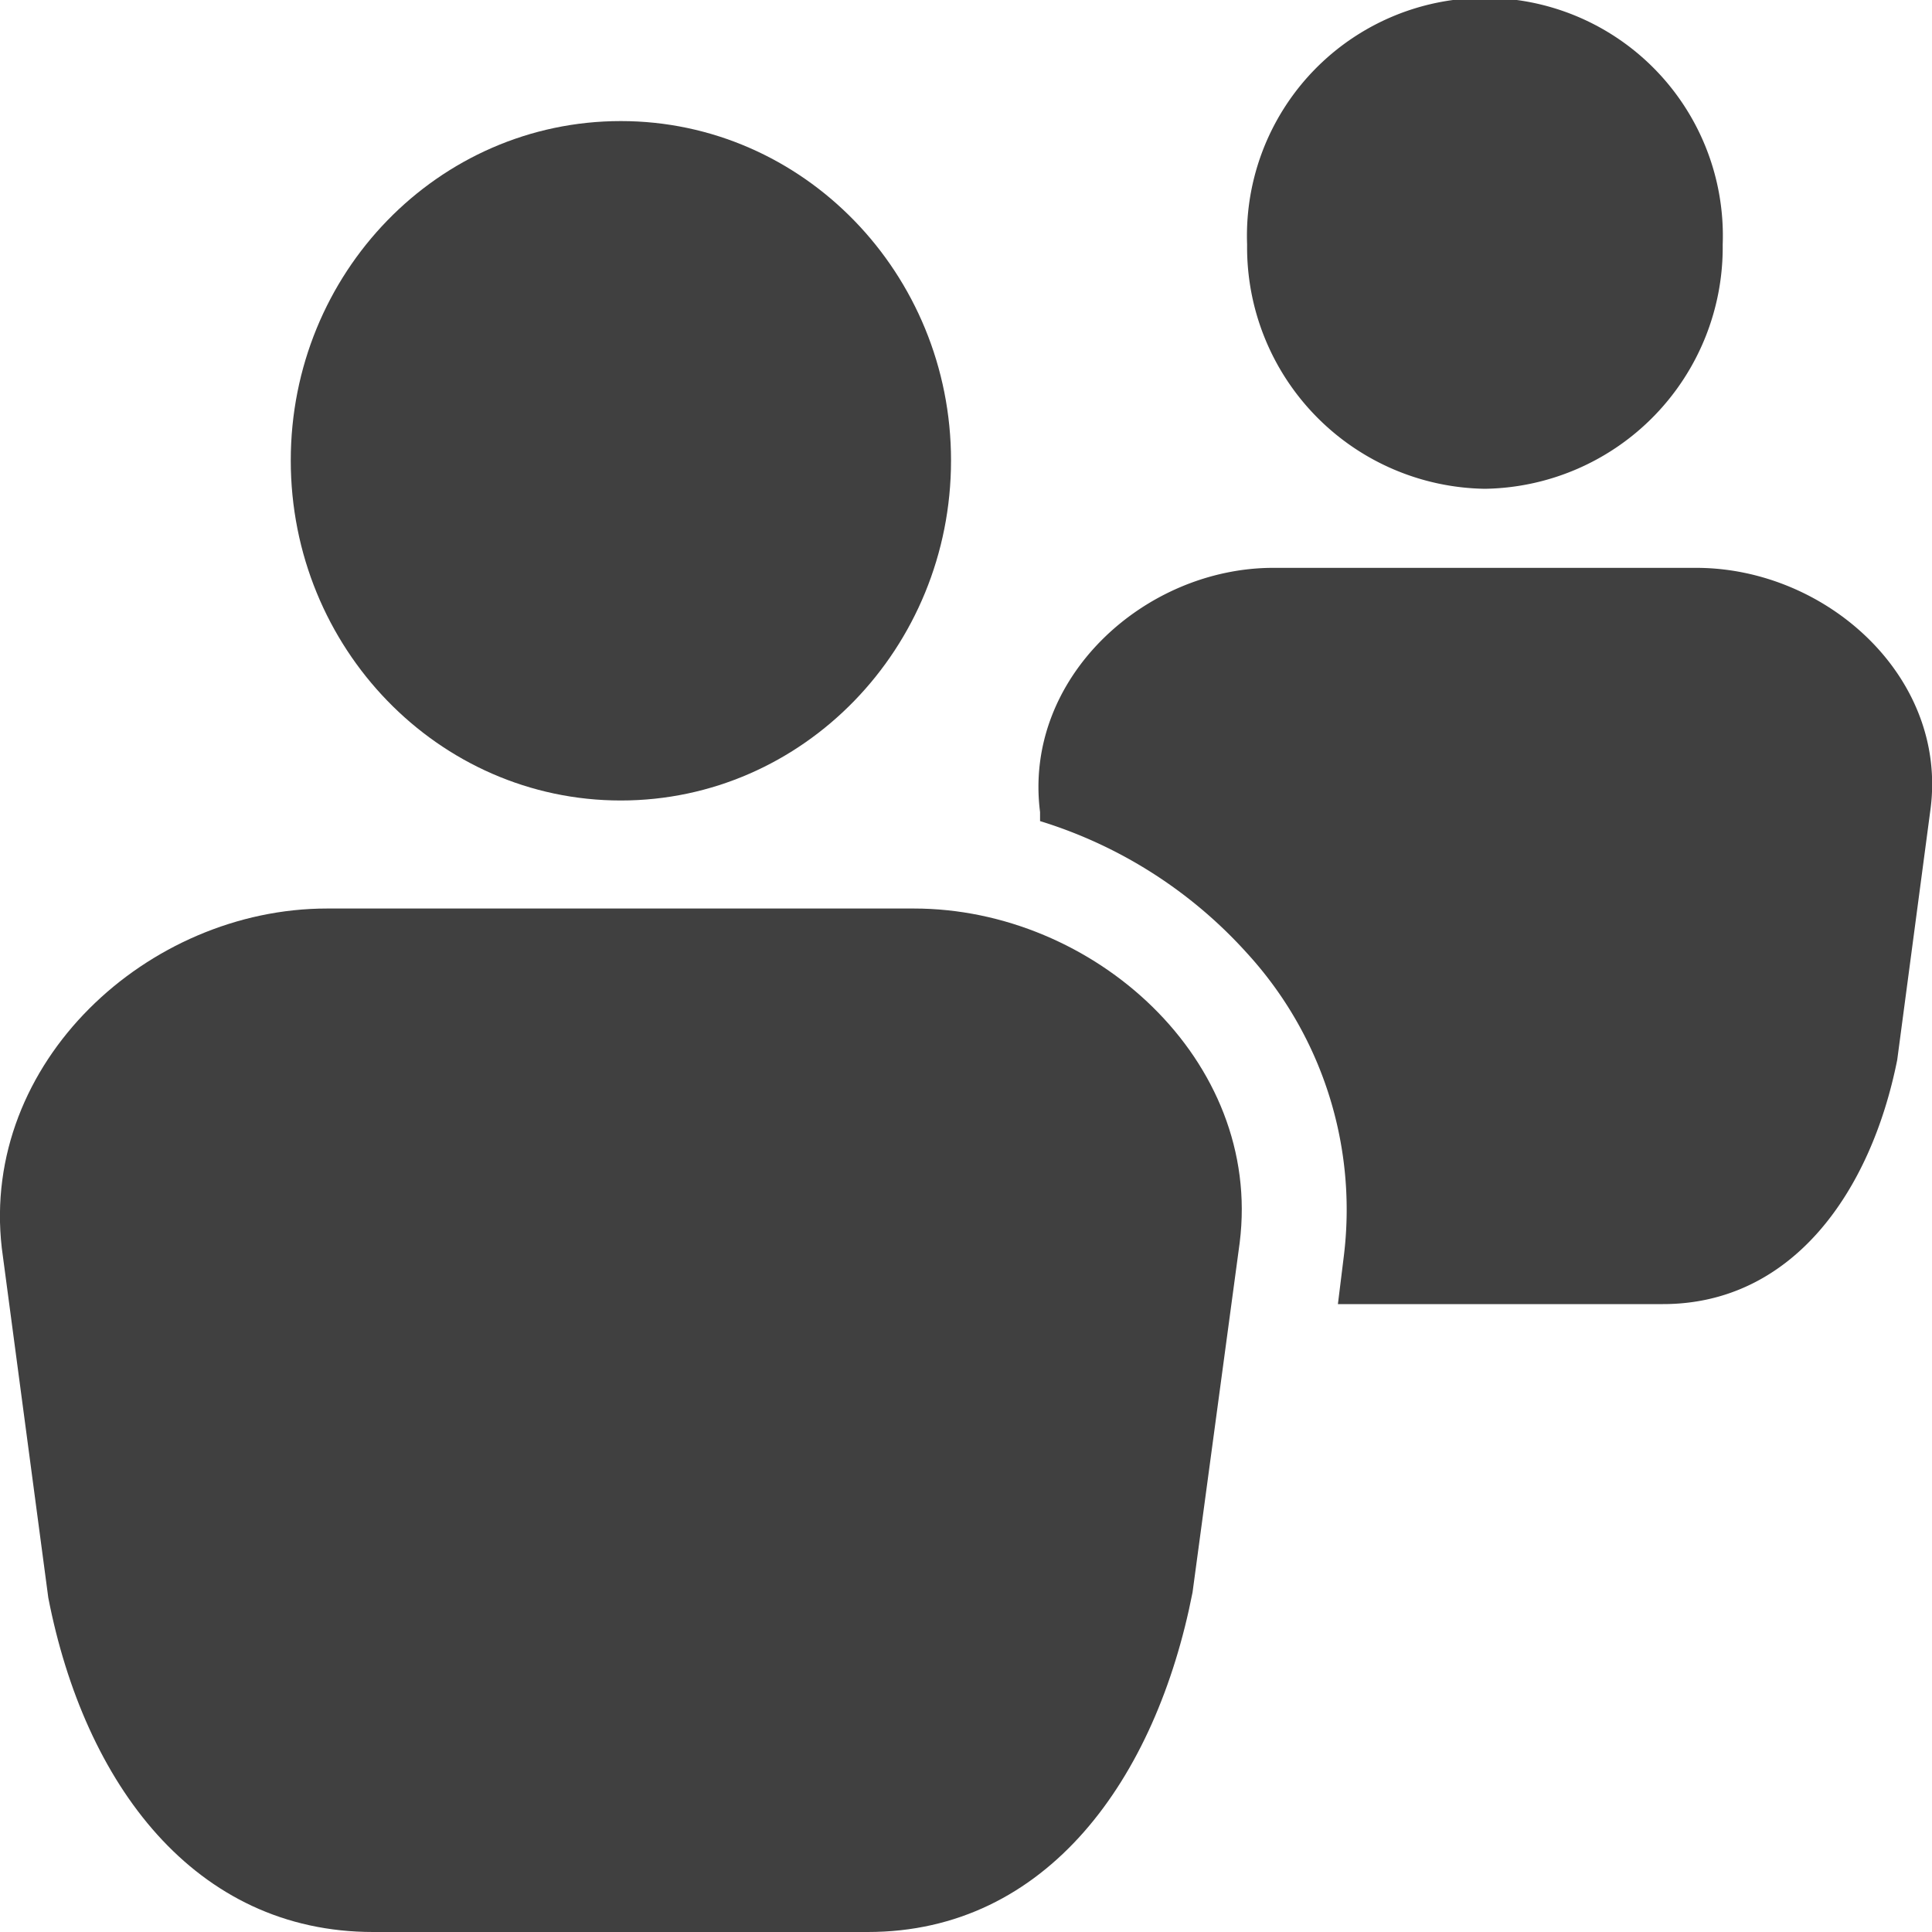 <svg xmlns="http://www.w3.org/2000/svg" viewBox="0 0 120 120" xml:space="preserve" preserveAspectRatio="none"><defs><style>.cls-1{fill:#404040;}.cls-2{fill:none;}</style></defs><path class="cls-1" d="M56.77,56.43H20.31C9.17,56.43-1.21,66,.11,77.51L3,99.24C5.25,110.8,12.08,120,23.18,120H53.9c11.16,0,17.91-9.54,20.17-21.09L77,77.18C78.42,65.85,67.93,56.43,56.77,56.43Z"/><path class="cls-1" d="M59.07,28.6c0,11.64-9.17,21.12-20.51,21.12s-20.5-9.48-20.5-21.12S27.22,7.52,38.56,7.52,59.07,17,59.07,28.6Z"/><path class="cls-1" d="M105.35,35.27H79.09c-8,0-15.55,6.86-14.49,15.17V51a28.61,28.61,0,0,1,12.87,8.22,23.59,23.59,0,0,1,6,18.78l-.37,3h20.19c8,0,12.9-6.9,14.55-15.17l2.08-15.67C120.92,42,113.41,35.27,105.35,35.27Z"/><path class="cls-1" d="M92.23,30.36A15,15,0,0,0,107,15.19a14.78,14.78,0,1,0-29.54,0A15,15,0,0,0,92.23,30.36Z"/><rect class="cls-2" width="120" height="120"/></svg>